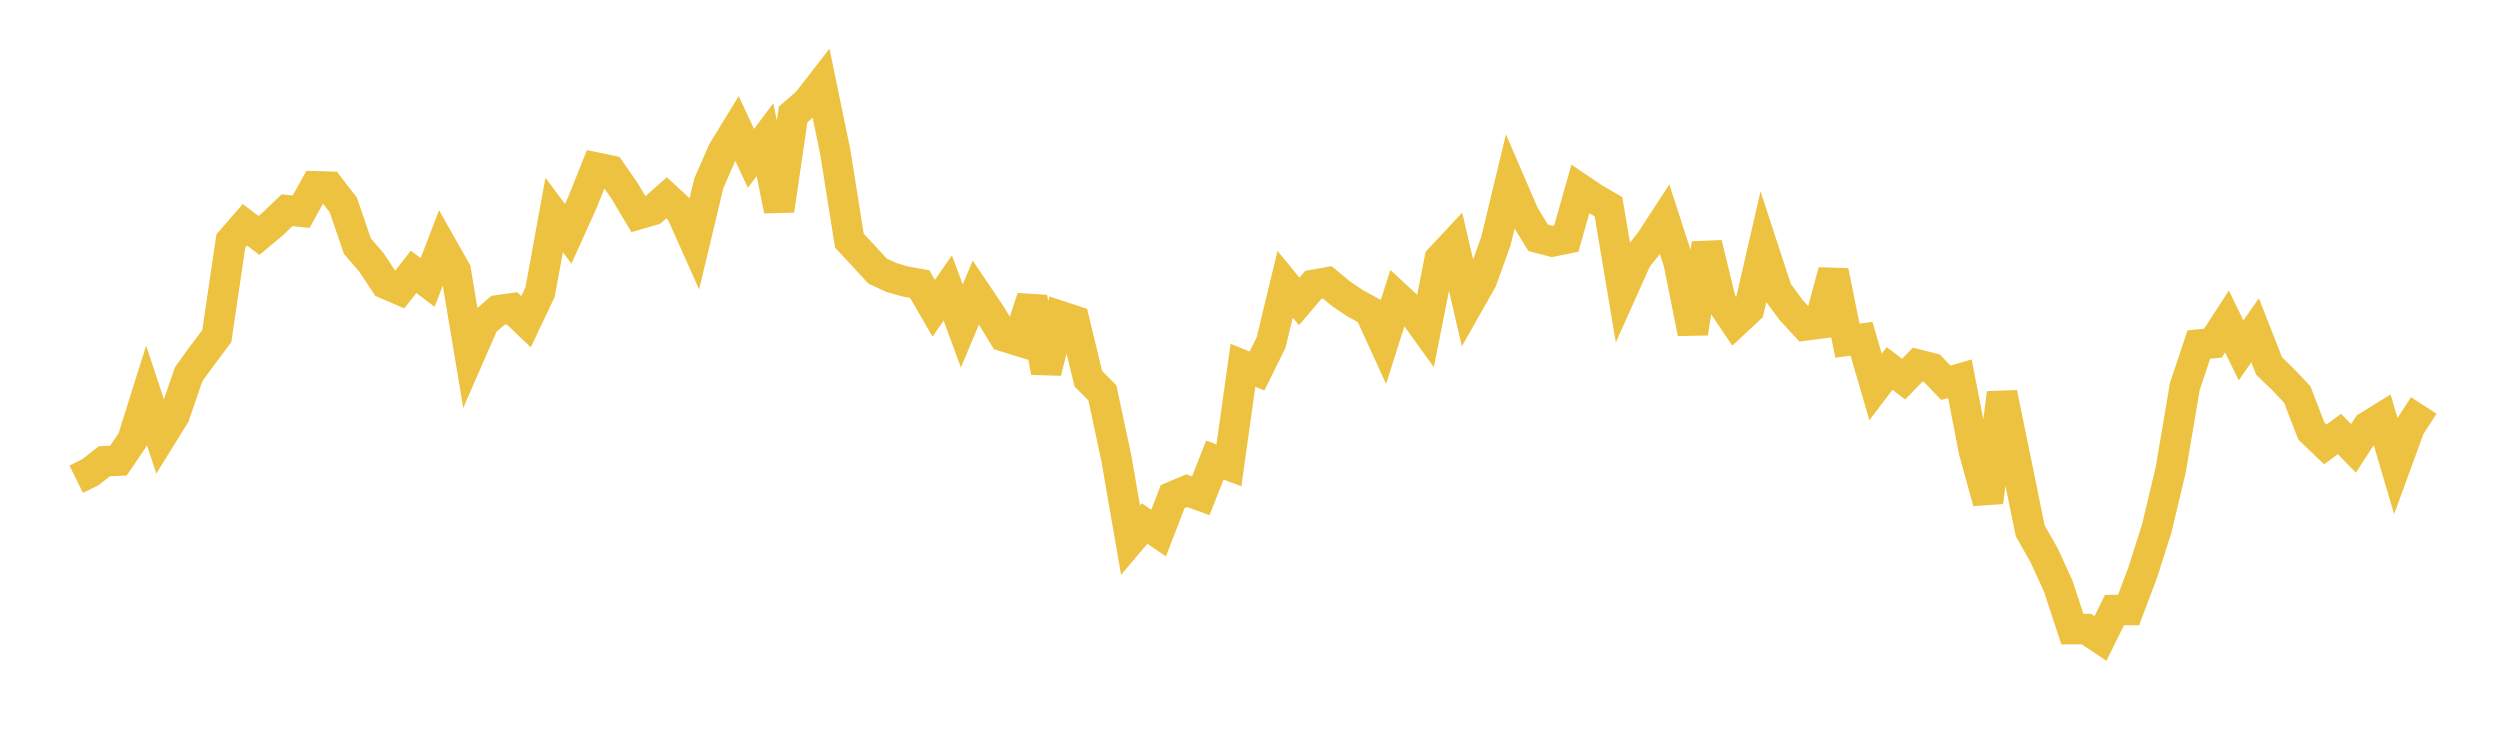 <svg width="164" height="48" xmlns="http://www.w3.org/2000/svg" xmlns:xlink="http://www.w3.org/1999/xlink"><path fill="none" stroke="rgb(237,194,64)" stroke-width="2" d="M5,31.437L5.922,30.981L6.844,30.259L7.766,30.217L8.689,28.861L9.611,25.927L10.533,28.719L11.455,27.233L12.377,24.546L13.299,23.279L14.222,22.048L15.144,15.807L16.066,14.746L16.988,15.445L17.91,14.676L18.832,13.79L19.754,13.887L20.677,12.222L21.599,12.248L22.521,13.444L23.443,16.142L24.365,17.208L25.287,18.607L26.21,19.008L27.132,17.834L28.054,18.529L28.976,16.127L29.898,17.755L30.82,23.276L31.743,21.162L32.665,20.355L33.587,20.224L34.509,21.105L35.431,19.159L36.353,14.1L37.275,15.338L38.198,13.299L39.12,10.996L40.042,11.188L40.964,12.509L41.886,14.053L42.808,13.786L43.731,12.973L44.653,13.827L45.575,15.889L46.497,12.029L47.419,9.918L48.341,8.412L49.263,10.389L50.186,9.16L51.108,13.806L52.03,7.504L52.952,6.708L53.874,5.52L54.796,9.98L55.719,15.788L56.641,16.775L57.563,17.78L58.485,18.207L59.407,18.471L60.329,18.631L61.251,20.222L62.174,18.894L63.096,21.386L64.018,19.19L64.94,20.557L65.862,22.066L66.784,22.354L67.707,19.526L68.629,24.41L69.551,20.733L70.473,21.036L71.395,24.847L72.317,25.77L73.24,30.103L74.162,35.432L75.084,34.346L76.006,34.968L76.928,32.576L77.85,32.187L78.772,32.524L79.695,30.18L80.617,30.526L81.539,23.961L82.461,24.338L83.383,22.473L84.305,18.647L85.228,19.775L86.15,18.688L87.072,18.525L87.994,19.287L88.916,19.905L89.838,20.404L90.76,22.417L91.683,19.51L92.605,20.361L93.527,21.639L94.449,16.985L95.371,16.001L96.293,19.994L97.216,18.364L98.138,15.791L99.06,11.963L99.982,14.101L100.904,15.6L101.826,15.843L102.749,15.655L103.671,12.404L104.593,13.025L105.515,13.559L106.437,19.04L107.359,16.983L108.281,15.817L109.204,14.398L110.126,17.241L111.048,21.853L111.97,15.982L112.892,19.785L113.814,21.147L114.737,20.285L115.659,16.28L116.581,19.094L117.503,20.345L118.425,21.347L119.347,21.228L120.269,17.787L121.192,22.348L122.114,22.221L123.036,25.383L123.958,24.171L124.88,24.873L125.802,23.917L126.725,24.149L127.647,25.111L128.569,24.844L129.491,29.592L130.413,32.938L131.335,25.785L132.257,30.288L133.18,34.817L134.102,36.439L135.024,38.46L135.946,41.269L136.868,41.266L137.79,41.885L138.713,40.02L139.635,40.018L140.557,37.576L141.479,34.682L142.401,30.813L143.323,25.364L144.246,22.602L145.168,22.509L146.09,21.089L147.012,22.985L147.934,21.665L148.856,24.013L149.778,24.903L150.701,25.877L151.623,28.271L152.545,29.153L153.467,28.468L154.389,29.413L155.311,27.987L156.234,27.415L157.156,30.541L158.078,28.02L159,26.597"></path></svg>